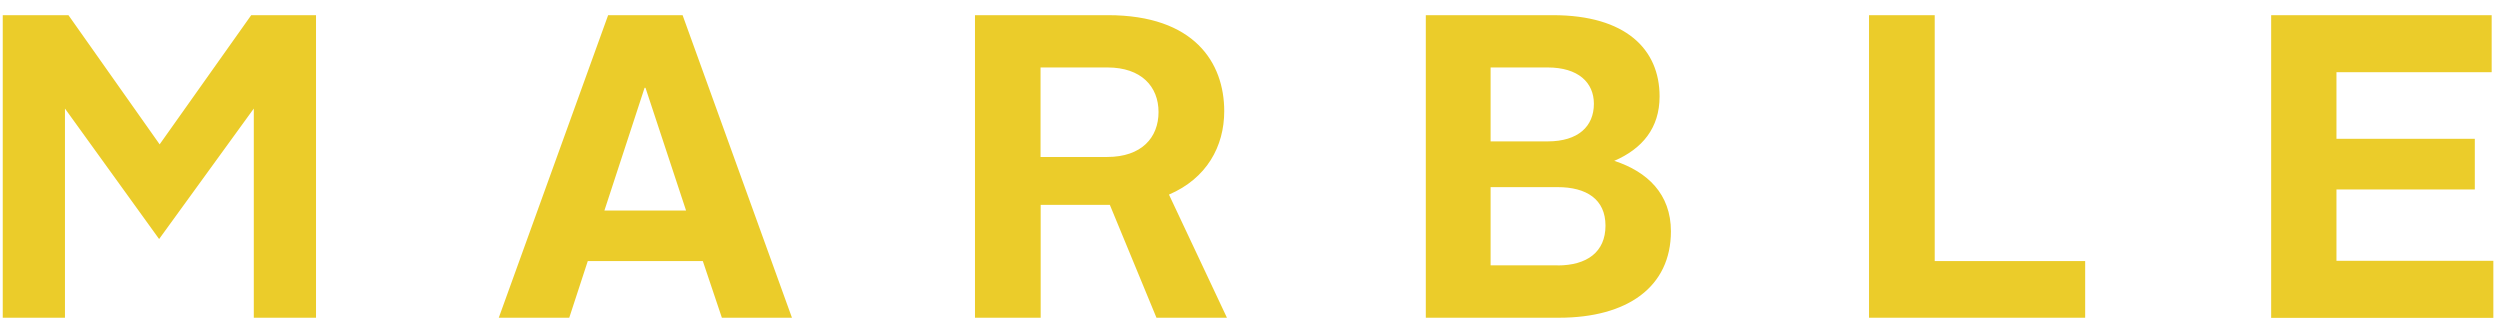 <svg xmlns="http://www.w3.org/2000/svg" width="133" height="17" viewBox="0 0 133 17" fill="none"><path d="M120.833 0.807H132.557V3.842H124.3V7.385H131.66V10.078H124.3V13.874H132.646V16.91H120.826V0.813L120.833 0.807ZM99.432 0.807H102.927V13.888H110.931V16.903H99.432V0.807ZM82.863 14.121C84.425 14.121 85.412 13.408 85.412 12.004C85.412 10.599 84.398 9.955 82.863 9.955H79.3V14.114H82.863V14.121ZM82.335 7.522C83.966 7.522 84.795 6.72 84.795 5.521C84.795 4.391 83.966 3.589 82.335 3.589H79.3V7.522H82.335ZM75.846 0.807H82.609C86.495 0.807 88.29 2.623 88.29 5.131C88.29 6.809 87.372 7.913 85.878 8.557C87.646 9.132 88.893 10.325 88.893 12.305C88.893 15.272 86.57 16.903 82.938 16.903H75.853V0.807H75.846ZM58.9 8.351C60.736 8.351 61.634 7.317 61.634 5.96C61.634 4.603 60.716 3.589 58.92 3.589H55.357V8.351H58.9ZM51.862 0.807H58.941C63.539 0.807 65.129 3.335 65.129 5.912C65.129 7.796 64.19 9.496 62.189 10.352L65.273 16.903H61.524L59.044 10.9H55.364V16.903H51.869V0.807H51.862ZM32.154 11.202H36.499L34.34 4.671H34.292L32.154 11.202ZM32.36 0.807H36.314L42.132 16.903H38.404L37.39 13.888H31.27L30.284 16.903H26.535L32.353 0.807H32.36ZM0.146 0.807H3.641L8.493 7.68L13.365 0.807H16.812V16.903H13.502V5.775L8.465 12.716L3.456 5.775V16.903H0.146V0.807Z" fill="#EBCC2A"></path></svg>